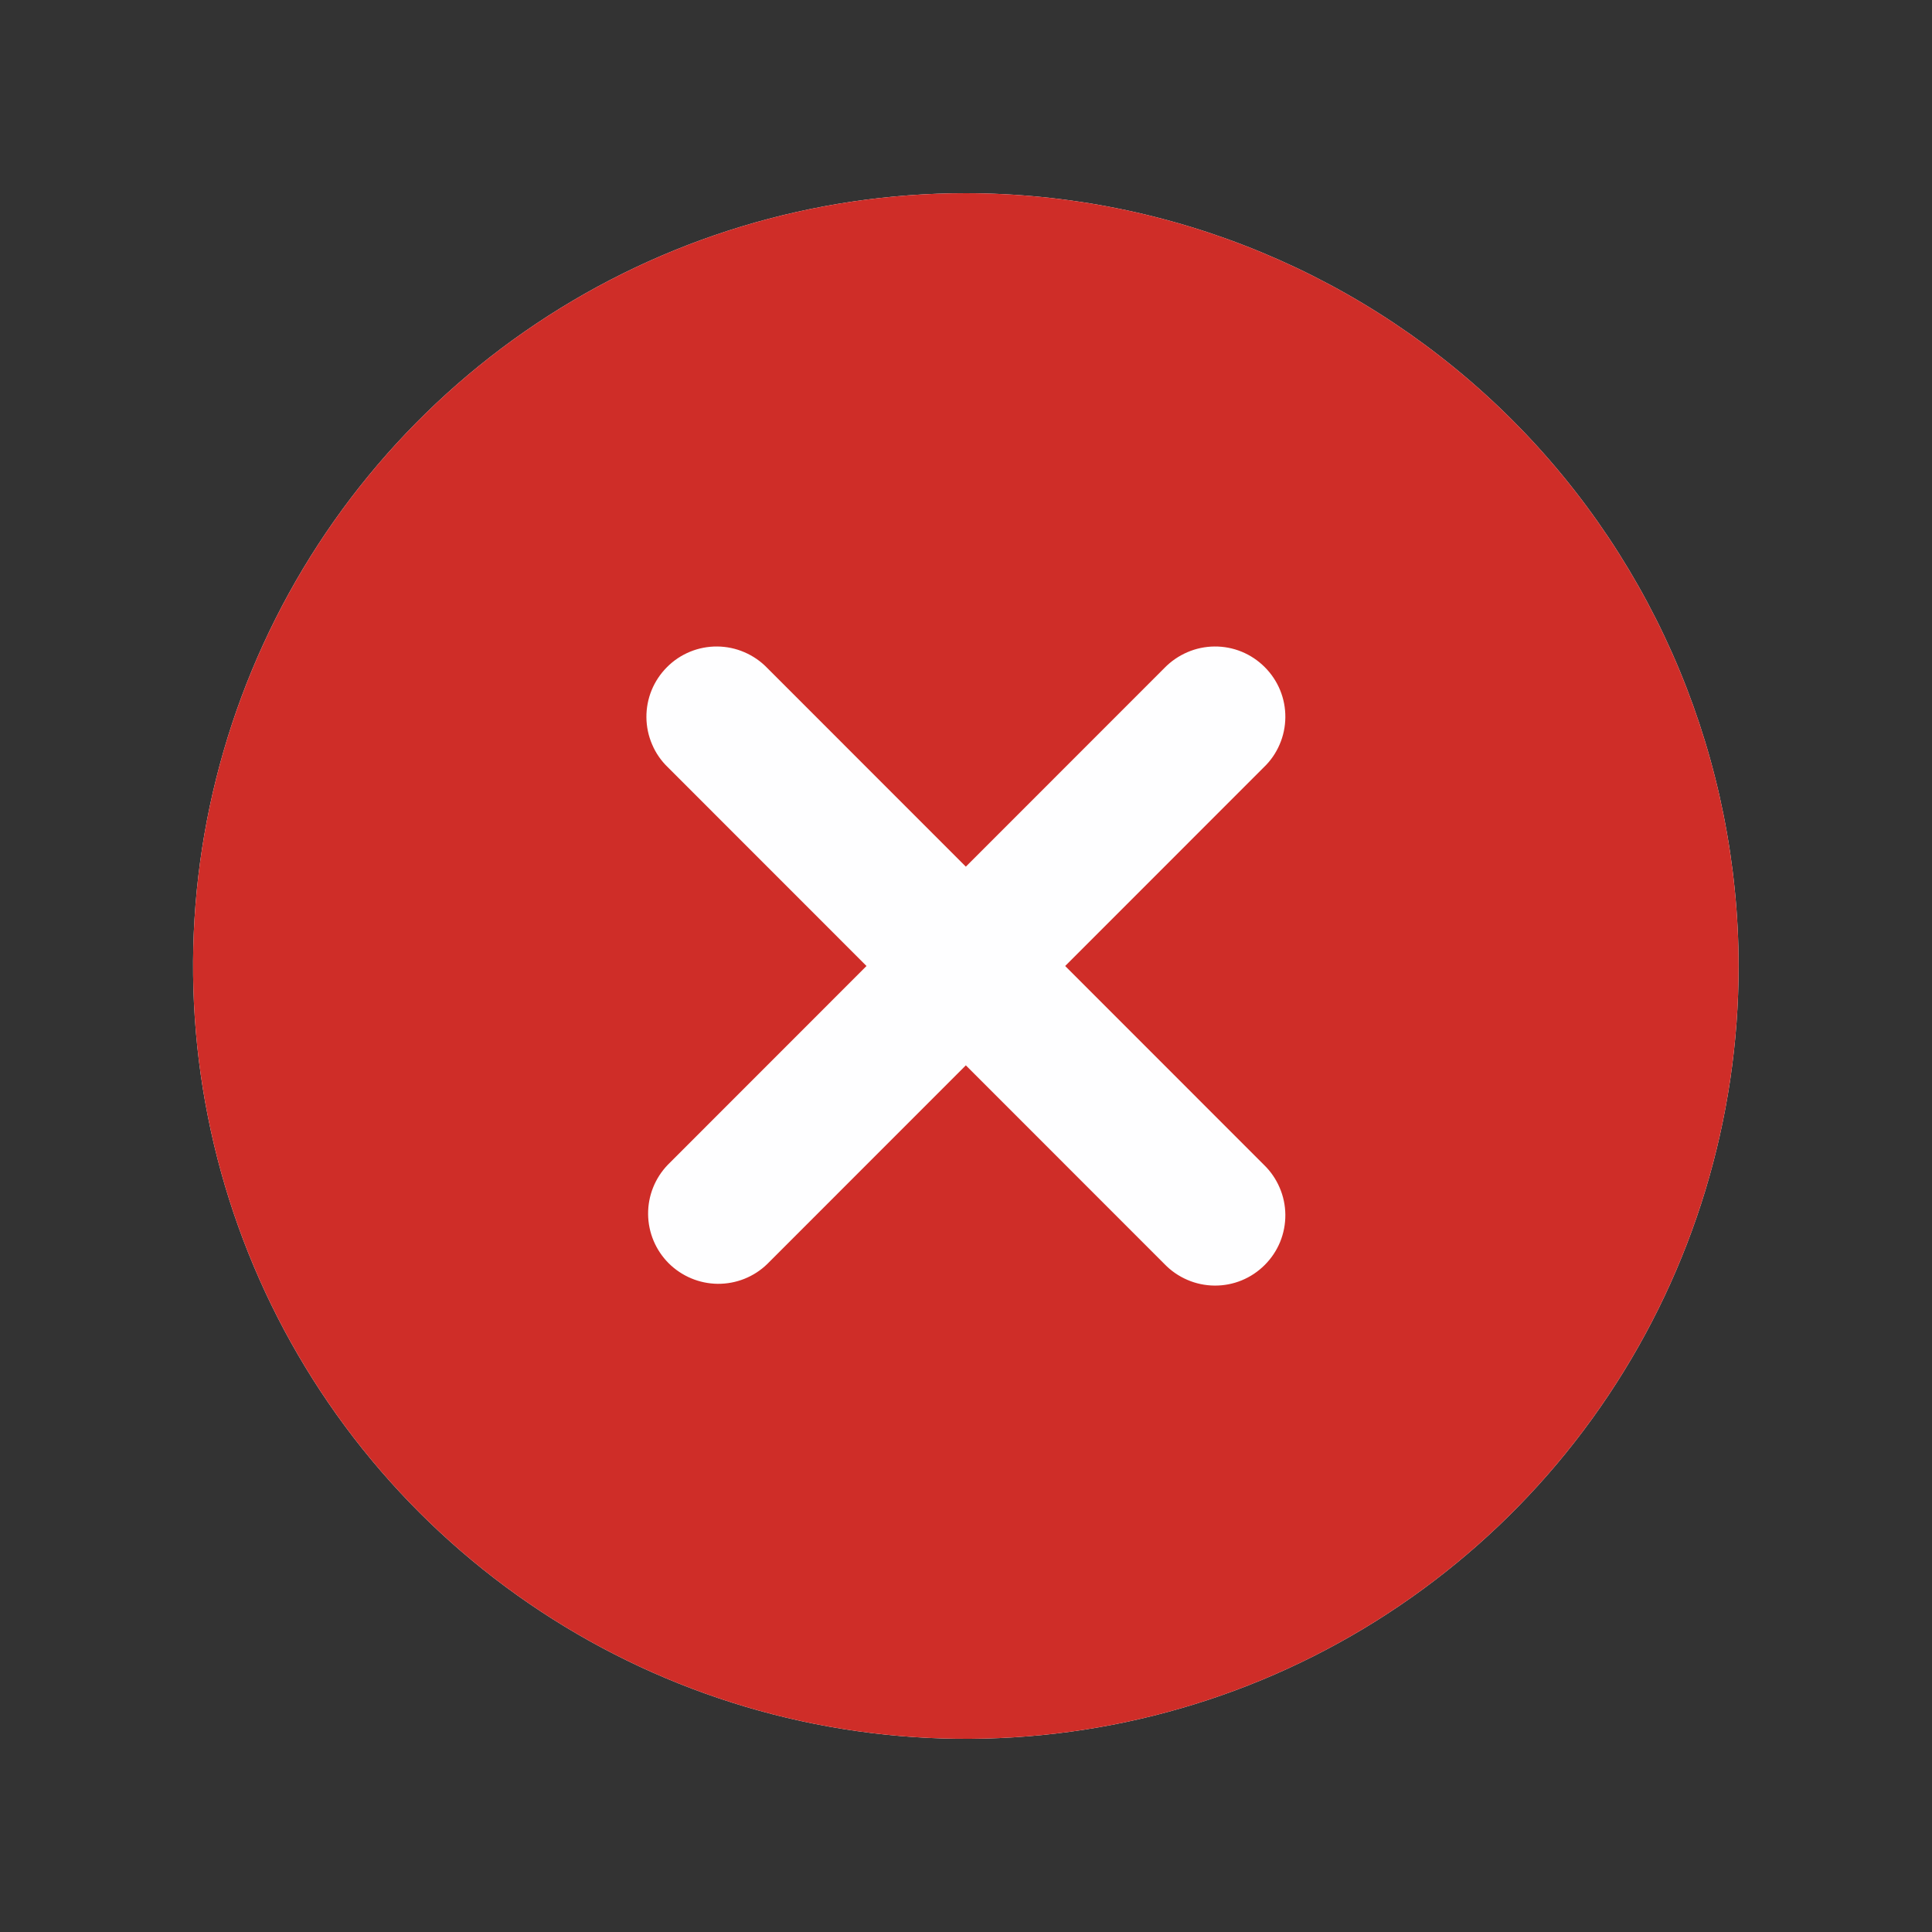 <svg width="24" height="24" viewBox="0 0 24 24" fill="none" xmlns="http://www.w3.org/2000/svg">
<rect x="0" y="0" width="24" height="24" fill="#333333" stroke="none"/>
<path d="M6.665 4.018C8.244 2.963 10.1 2.4 11.998 2.4C14.544 2.403 16.984 3.416 18.783 5.215C20.583 7.015 21.595 9.455 21.598 12C21.598 13.899 21.035 15.755 19.98 17.334C18.926 18.913 17.426 20.143 15.672 20.87C13.918 21.596 11.988 21.786 10.126 21.416C8.263 21.046 6.553 20.131 5.21 18.789C3.868 17.446 2.953 15.736 2.583 13.873C2.212 12.011 2.403 10.081 3.129 8.327C3.856 6.572 5.086 5.073 6.665 4.018Z" fill="#FEFEFF"/>
<path d="M11.998 2.4C10.1 2.4 8.244 2.963 6.665 4.018C5.086 5.073 3.856 6.572 3.129 8.327C2.403 10.081 2.212 12.011 2.583 13.873C2.953 15.736 3.868 17.446 5.21 18.789C6.553 20.131 8.263 21.046 10.126 21.416C11.988 21.786 13.918 21.596 15.672 20.87C17.426 20.143 18.926 18.913 19.98 17.334C21.035 15.755 21.598 13.899 21.598 12C21.595 9.455 20.583 7.015 18.783 5.215C16.984 3.416 14.544 2.403 11.998 2.4ZM15.7 14.469C15.784 14.55 15.85 14.646 15.896 14.753C15.942 14.859 15.966 14.974 15.967 15.089C15.968 15.205 15.946 15.32 15.902 15.428C15.858 15.535 15.793 15.632 15.711 15.714C15.629 15.796 15.532 15.861 15.425 15.905C15.318 15.949 15.203 15.971 15.087 15.97C14.971 15.969 14.856 15.945 14.75 15.899C14.643 15.853 14.547 15.787 14.466 15.703L11.998 13.234L9.53 15.703C9.366 15.862 9.145 15.95 8.916 15.948C8.688 15.946 8.469 15.854 8.307 15.693C8.145 15.531 8.053 15.312 8.051 15.083C8.049 14.854 8.137 14.634 8.296 14.469L10.764 12L8.296 9.531C8.213 9.451 8.146 9.355 8.101 9.248C8.055 9.142 8.031 9.027 8.03 8.911C8.029 8.795 8.051 8.68 8.095 8.573C8.139 8.466 8.204 8.369 8.286 8.287C8.367 8.205 8.465 8.14 8.572 8.096C8.679 8.052 8.794 8.03 8.91 8.031C9.026 8.032 9.141 8.056 9.247 8.102C9.354 8.148 9.45 8.214 9.53 8.297L11.998 10.766L14.466 8.297C14.547 8.214 14.643 8.148 14.75 8.102C14.856 8.056 14.971 8.032 15.087 8.031C15.203 8.03 15.318 8.052 15.425 8.096C15.532 8.14 15.629 8.205 15.711 8.287C15.793 8.369 15.858 8.466 15.902 8.573C15.946 8.68 15.968 8.795 15.967 8.911C15.966 9.027 15.942 9.142 15.896 9.248C15.85 9.355 15.784 9.451 15.7 9.531L13.232 12L15.7 14.469Z" fill="#CF2D28"/>
</svg>
